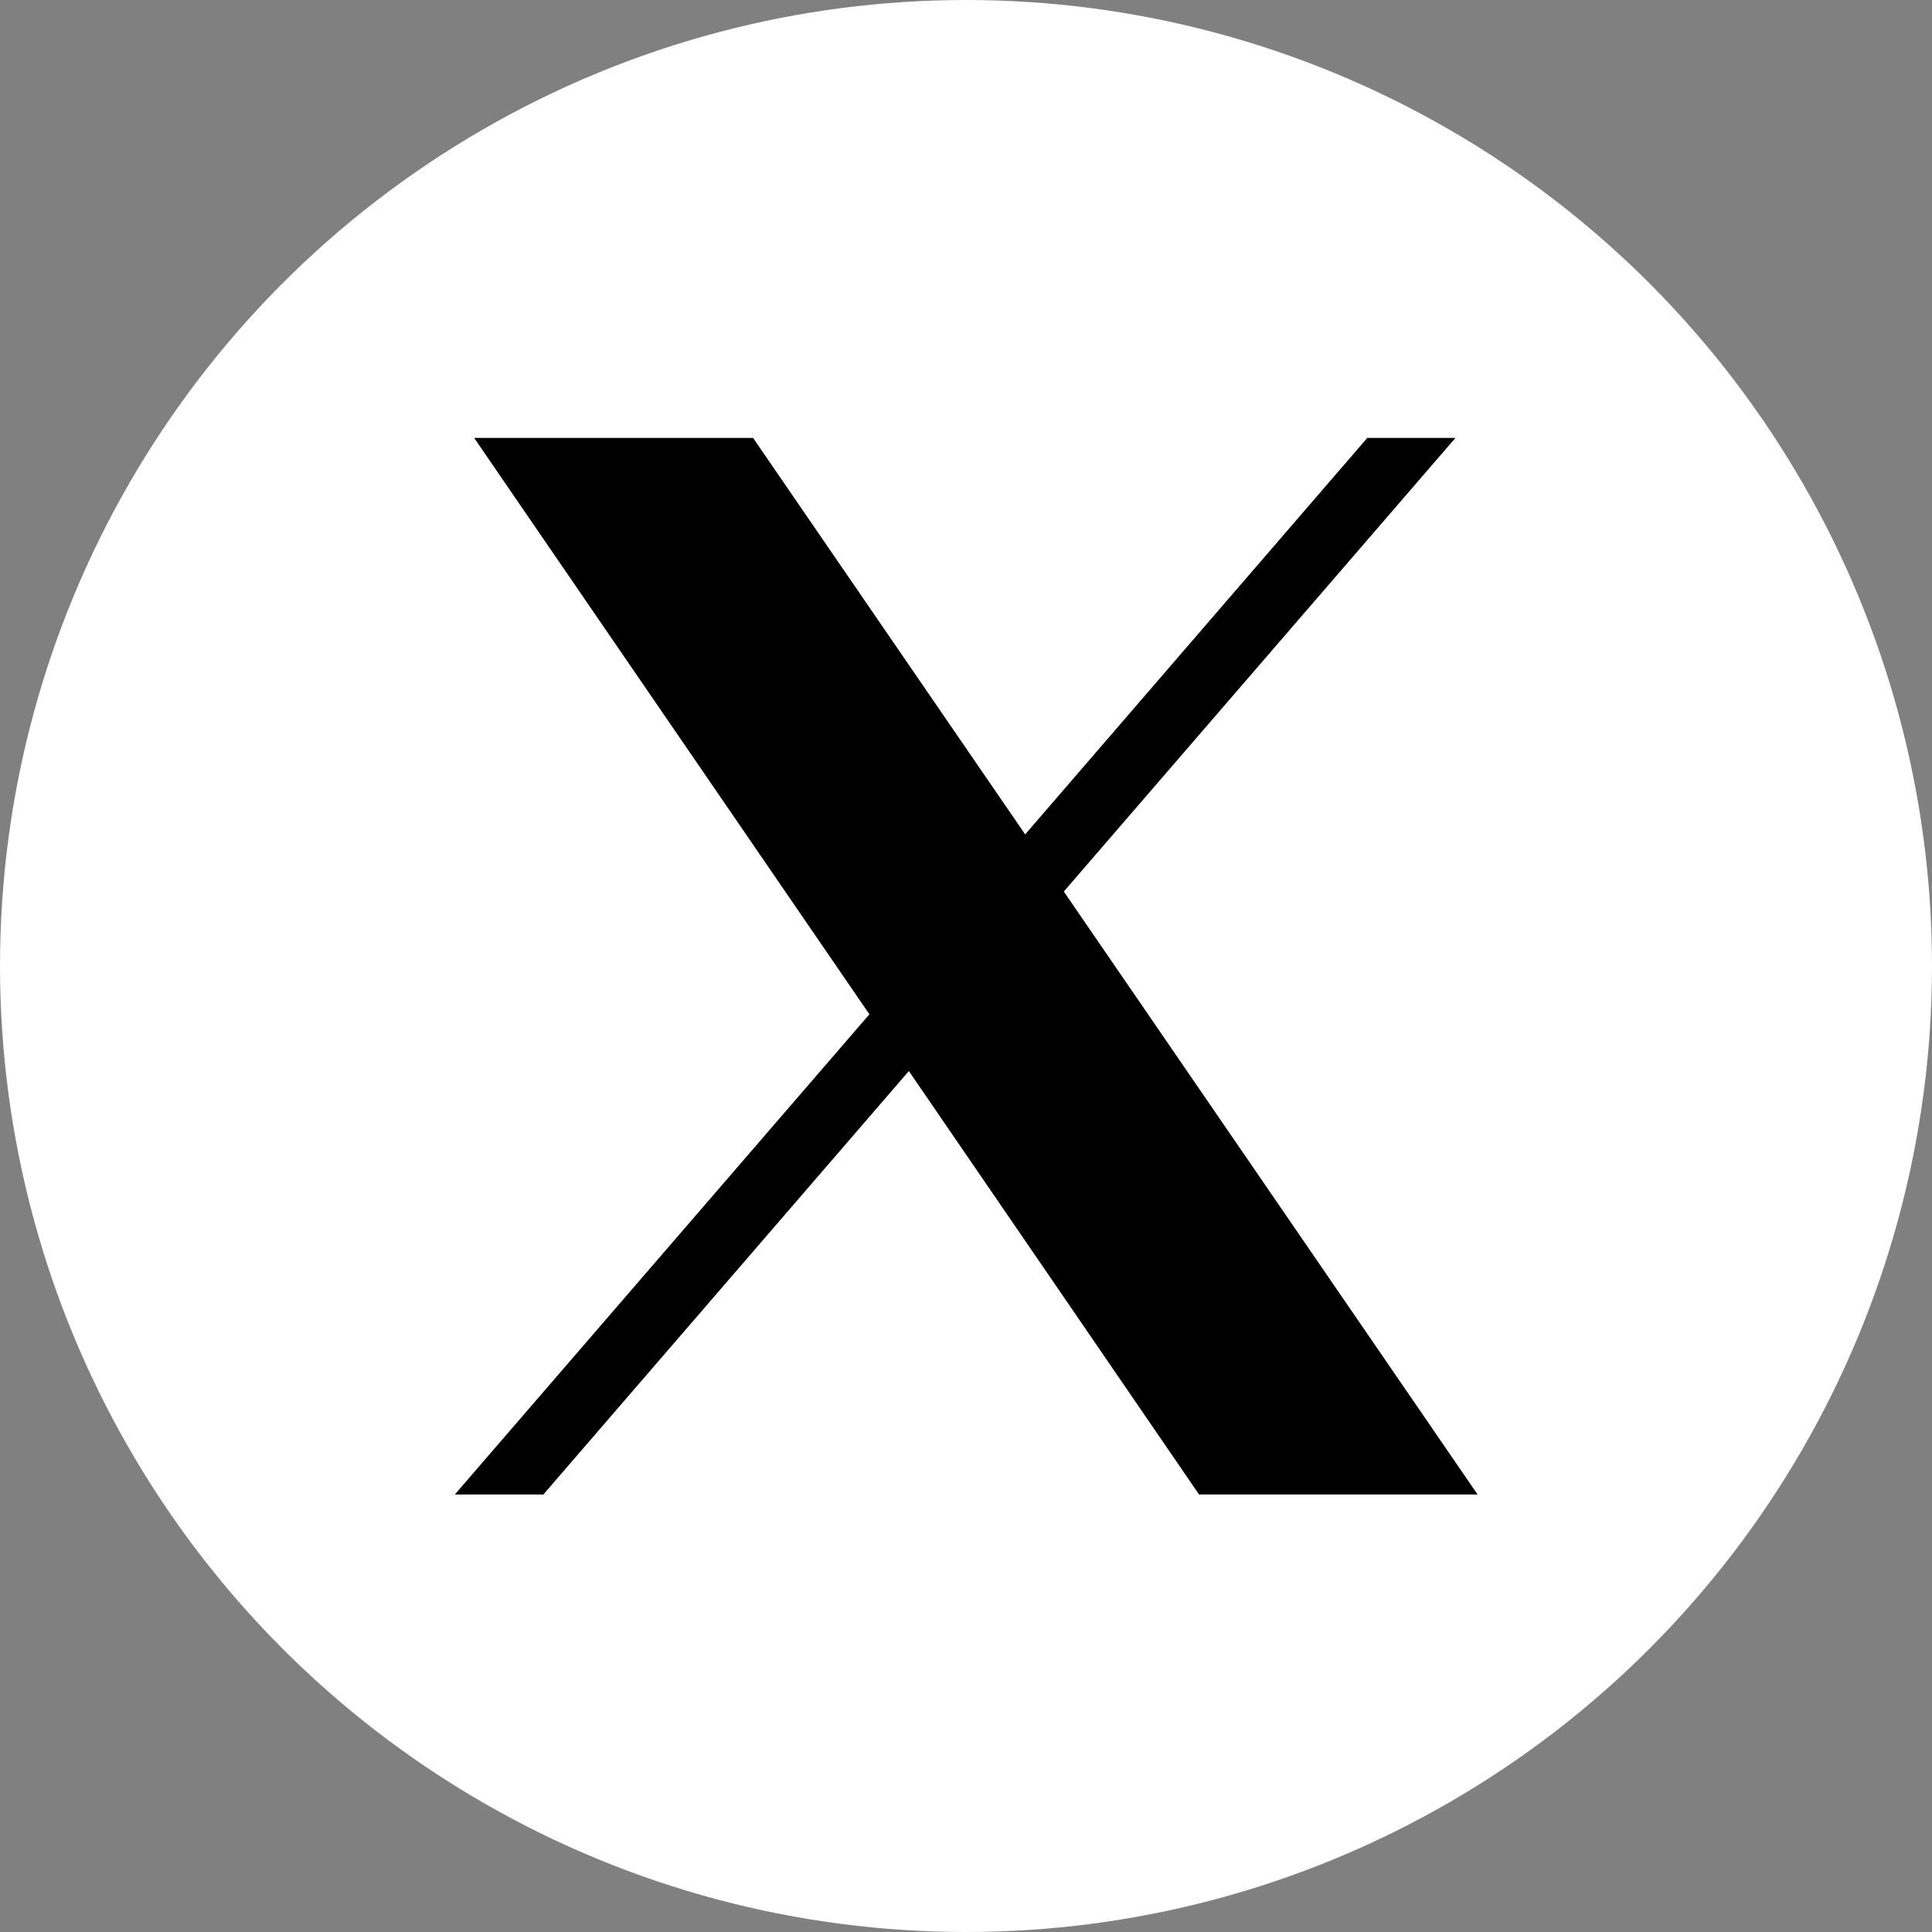<?xml version="1.0" encoding="UTF-8"?>
<svg id="Layer_1" data-name="Layer 1" xmlns="http://www.w3.org/2000/svg" viewBox="0 0 48 48">
  <rect x="0" y="0" width="48" height="48" fill="#808080" stroke="none"/>
  <defs>
    <style>
      .cls-1 {
        fill: #fff;
      }
    </style>
  </defs>
  <circle class="cls-1" cx="24" cy="24" r="24"/>
  <path d="M11.78,10.88l9.82,14.32-10.3,11.93h2.2l9.08-10.52,7.21,10.52h6.92l-10.28-14.98,9.73-11.27h-2.19l-8.5,9.85-6.76-9.85h-6.92Z"/>
</svg>